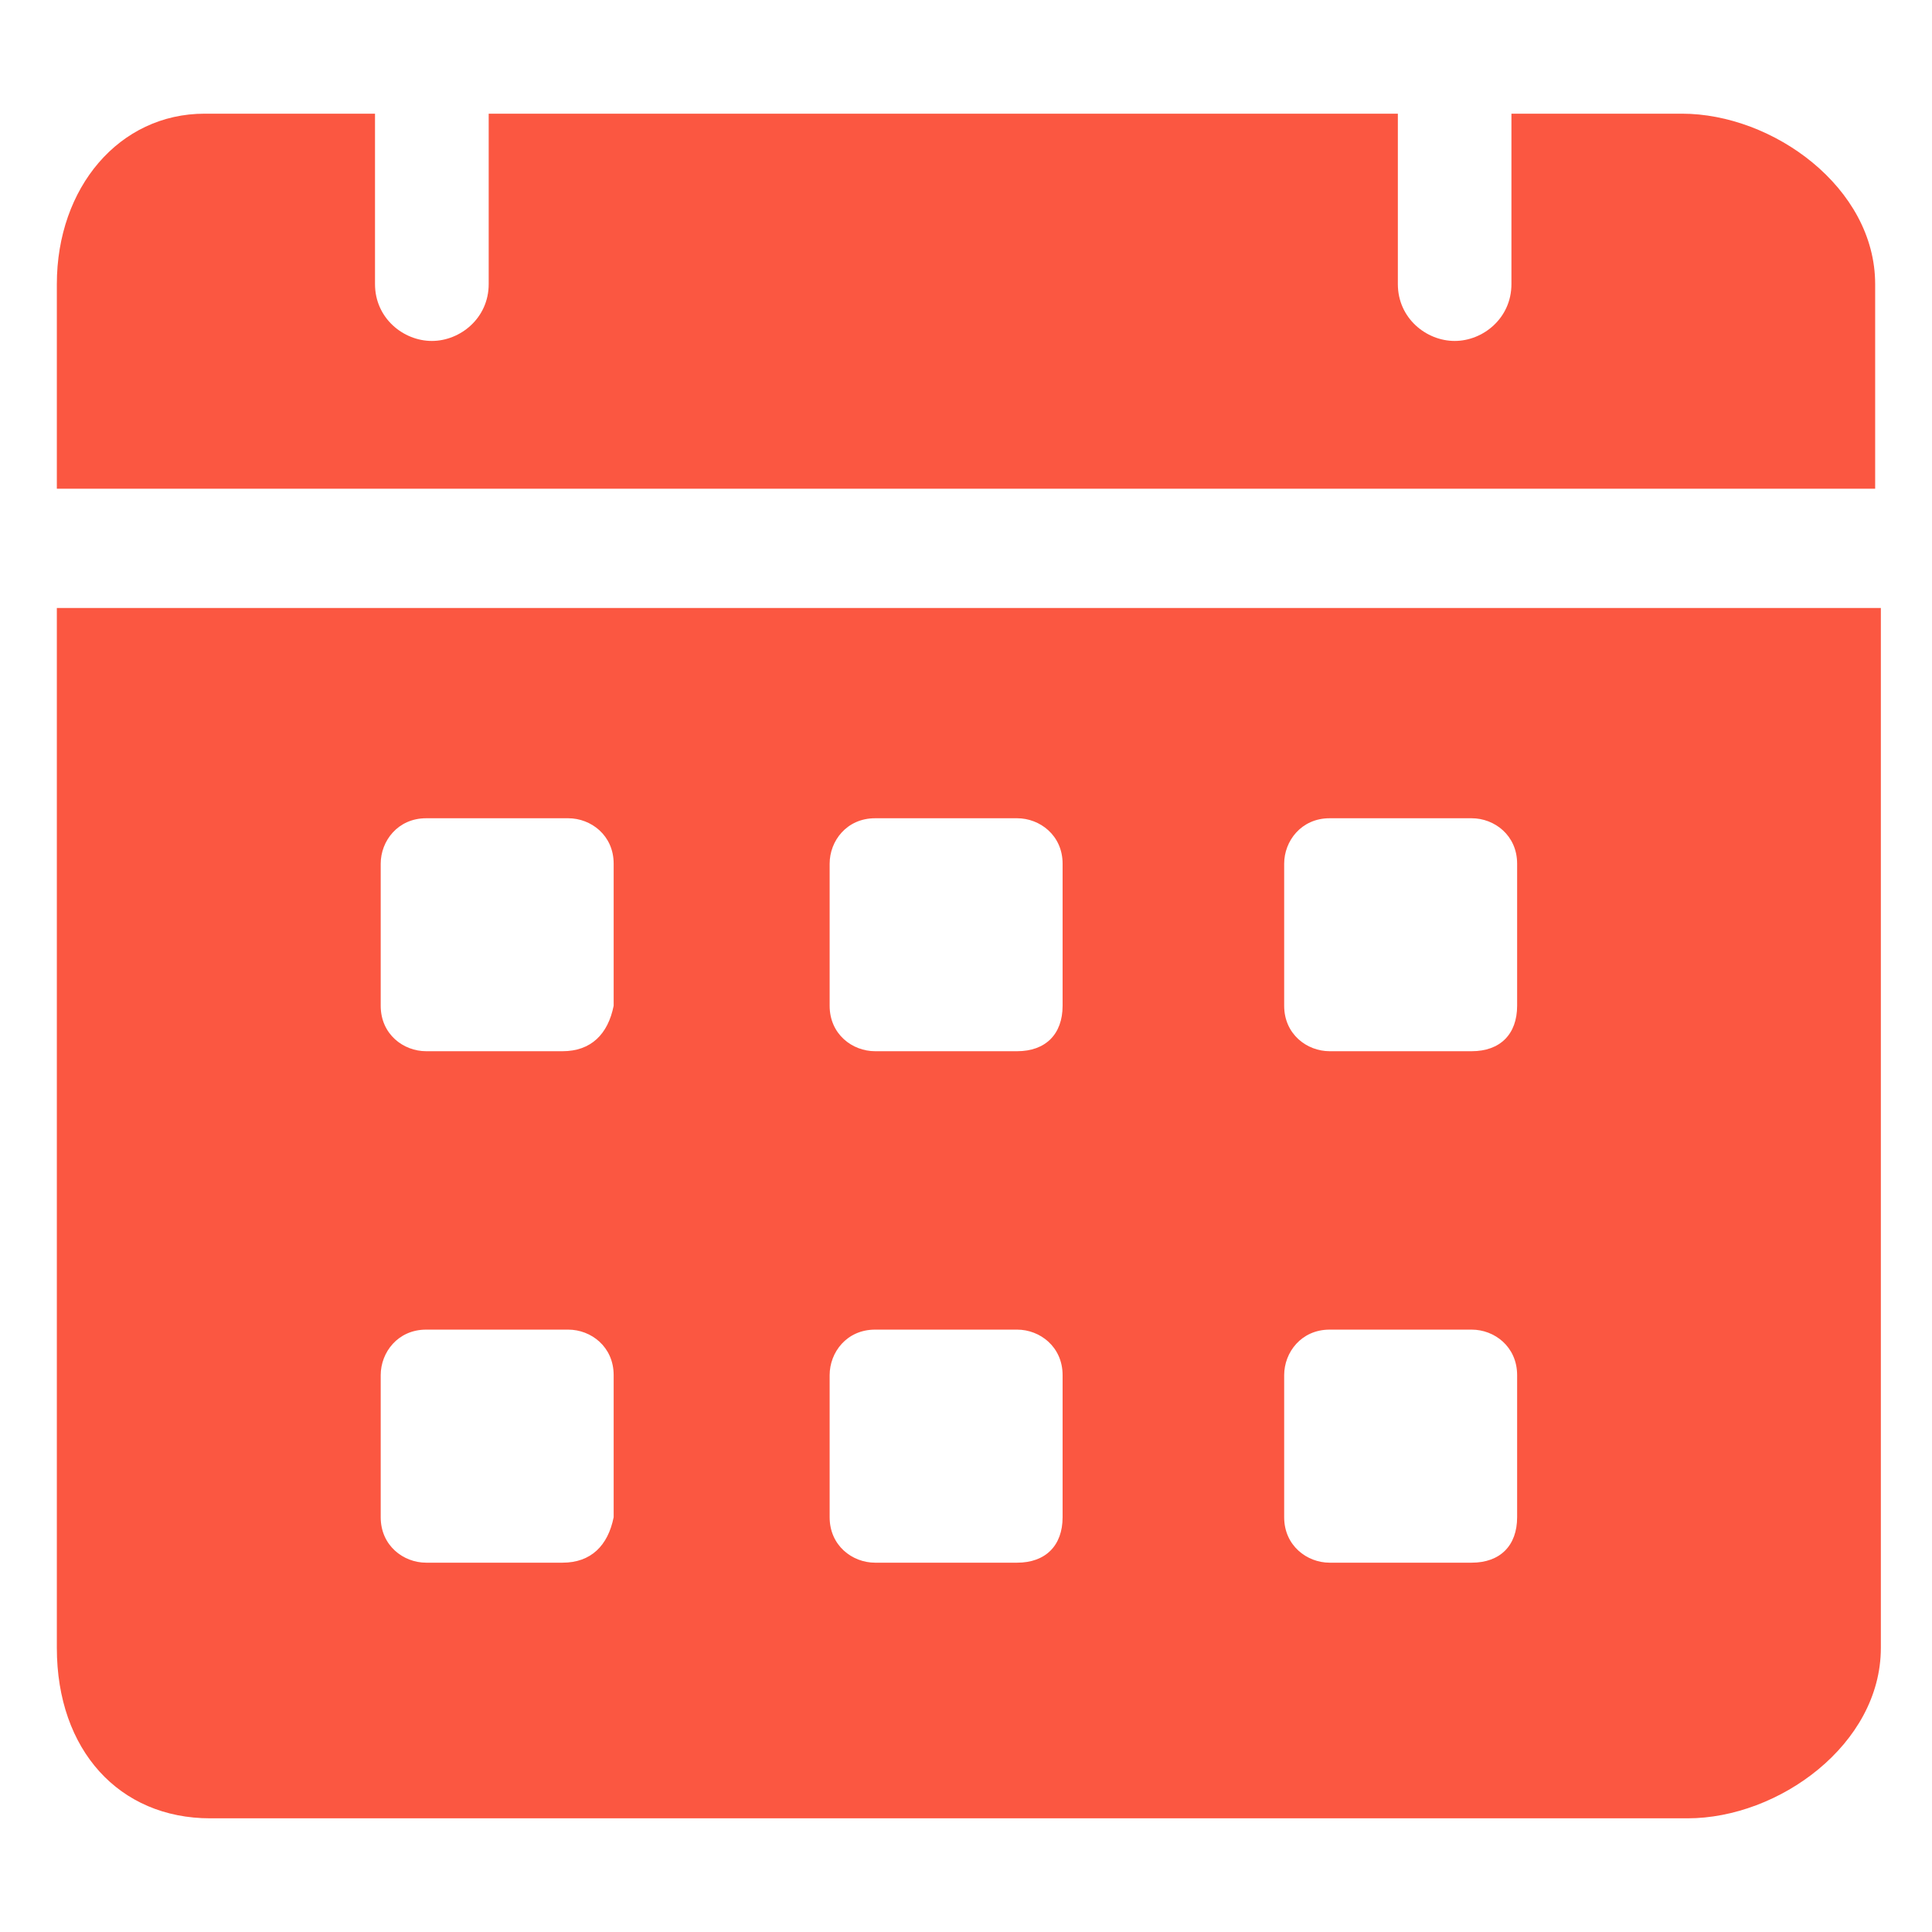 <svg width="19" height="19" viewBox="0 0 19 19" fill="none" xmlns="http://www.w3.org/2000/svg">
<path d="M16.541 1.118H14.864V2.794C14.864 3.129 14.585 3.353 14.306 3.353C14.026 3.353 13.747 3.129 13.747 2.794V1.118H4.806V2.794C4.806 3.129 4.526 3.353 4.247 3.353C3.967 3.353 3.688 3.129 3.688 2.794V1.118H2.012C1.173 1.118 0.559 1.844 0.559 2.794V4.806H18.441V2.794C18.441 1.844 17.435 1.118 16.541 1.118ZM0.559 5.979V16.206C0.559 17.212 1.173 17.882 2.067 17.882H16.597C17.491 17.882 18.497 17.156 18.497 16.206V5.979H0.559ZM5.532 15.368H4.191C3.967 15.368 3.744 15.2 3.744 14.921V13.524C3.744 13.3 3.912 13.076 4.191 13.076H5.588C5.812 13.076 6.035 13.244 6.035 13.524V14.921C5.979 15.2 5.812 15.368 5.532 15.368ZM5.532 10.338H4.191C3.967 10.338 3.744 10.171 3.744 9.891V8.494C3.744 8.271 3.912 8.047 4.191 8.047H5.588C5.812 8.047 6.035 8.215 6.035 8.494V9.891C5.979 10.171 5.812 10.338 5.532 10.338ZM10.003 15.368H8.606C8.382 15.368 8.159 15.2 8.159 14.921V13.524C8.159 13.3 8.326 13.076 8.606 13.076H10.003C10.226 13.076 10.45 13.244 10.45 13.524V14.921C10.45 15.2 10.282 15.368 10.003 15.368ZM10.003 10.338H8.606C8.382 10.338 8.159 10.171 8.159 9.891V8.494C8.159 8.271 8.326 8.047 8.606 8.047H10.003C10.226 8.047 10.45 8.215 10.45 8.494V9.891C10.45 10.171 10.282 10.338 10.003 10.338ZM14.473 15.368H13.076C12.853 15.368 12.629 15.2 12.629 14.921V13.524C12.629 13.3 12.797 13.076 13.076 13.076H14.473C14.697 13.076 14.92 13.244 14.92 13.524V14.921C14.92 15.2 14.753 15.368 14.473 15.368ZM14.473 10.338H13.076C12.853 10.338 12.629 10.171 12.629 9.891V8.494C12.629 8.271 12.797 8.047 13.076 8.047H14.473C14.697 8.047 14.92 8.215 14.92 8.494V9.891C14.92 10.171 14.753 10.338 14.473 10.338Z" fill="#FB5741"/>
</svg>
